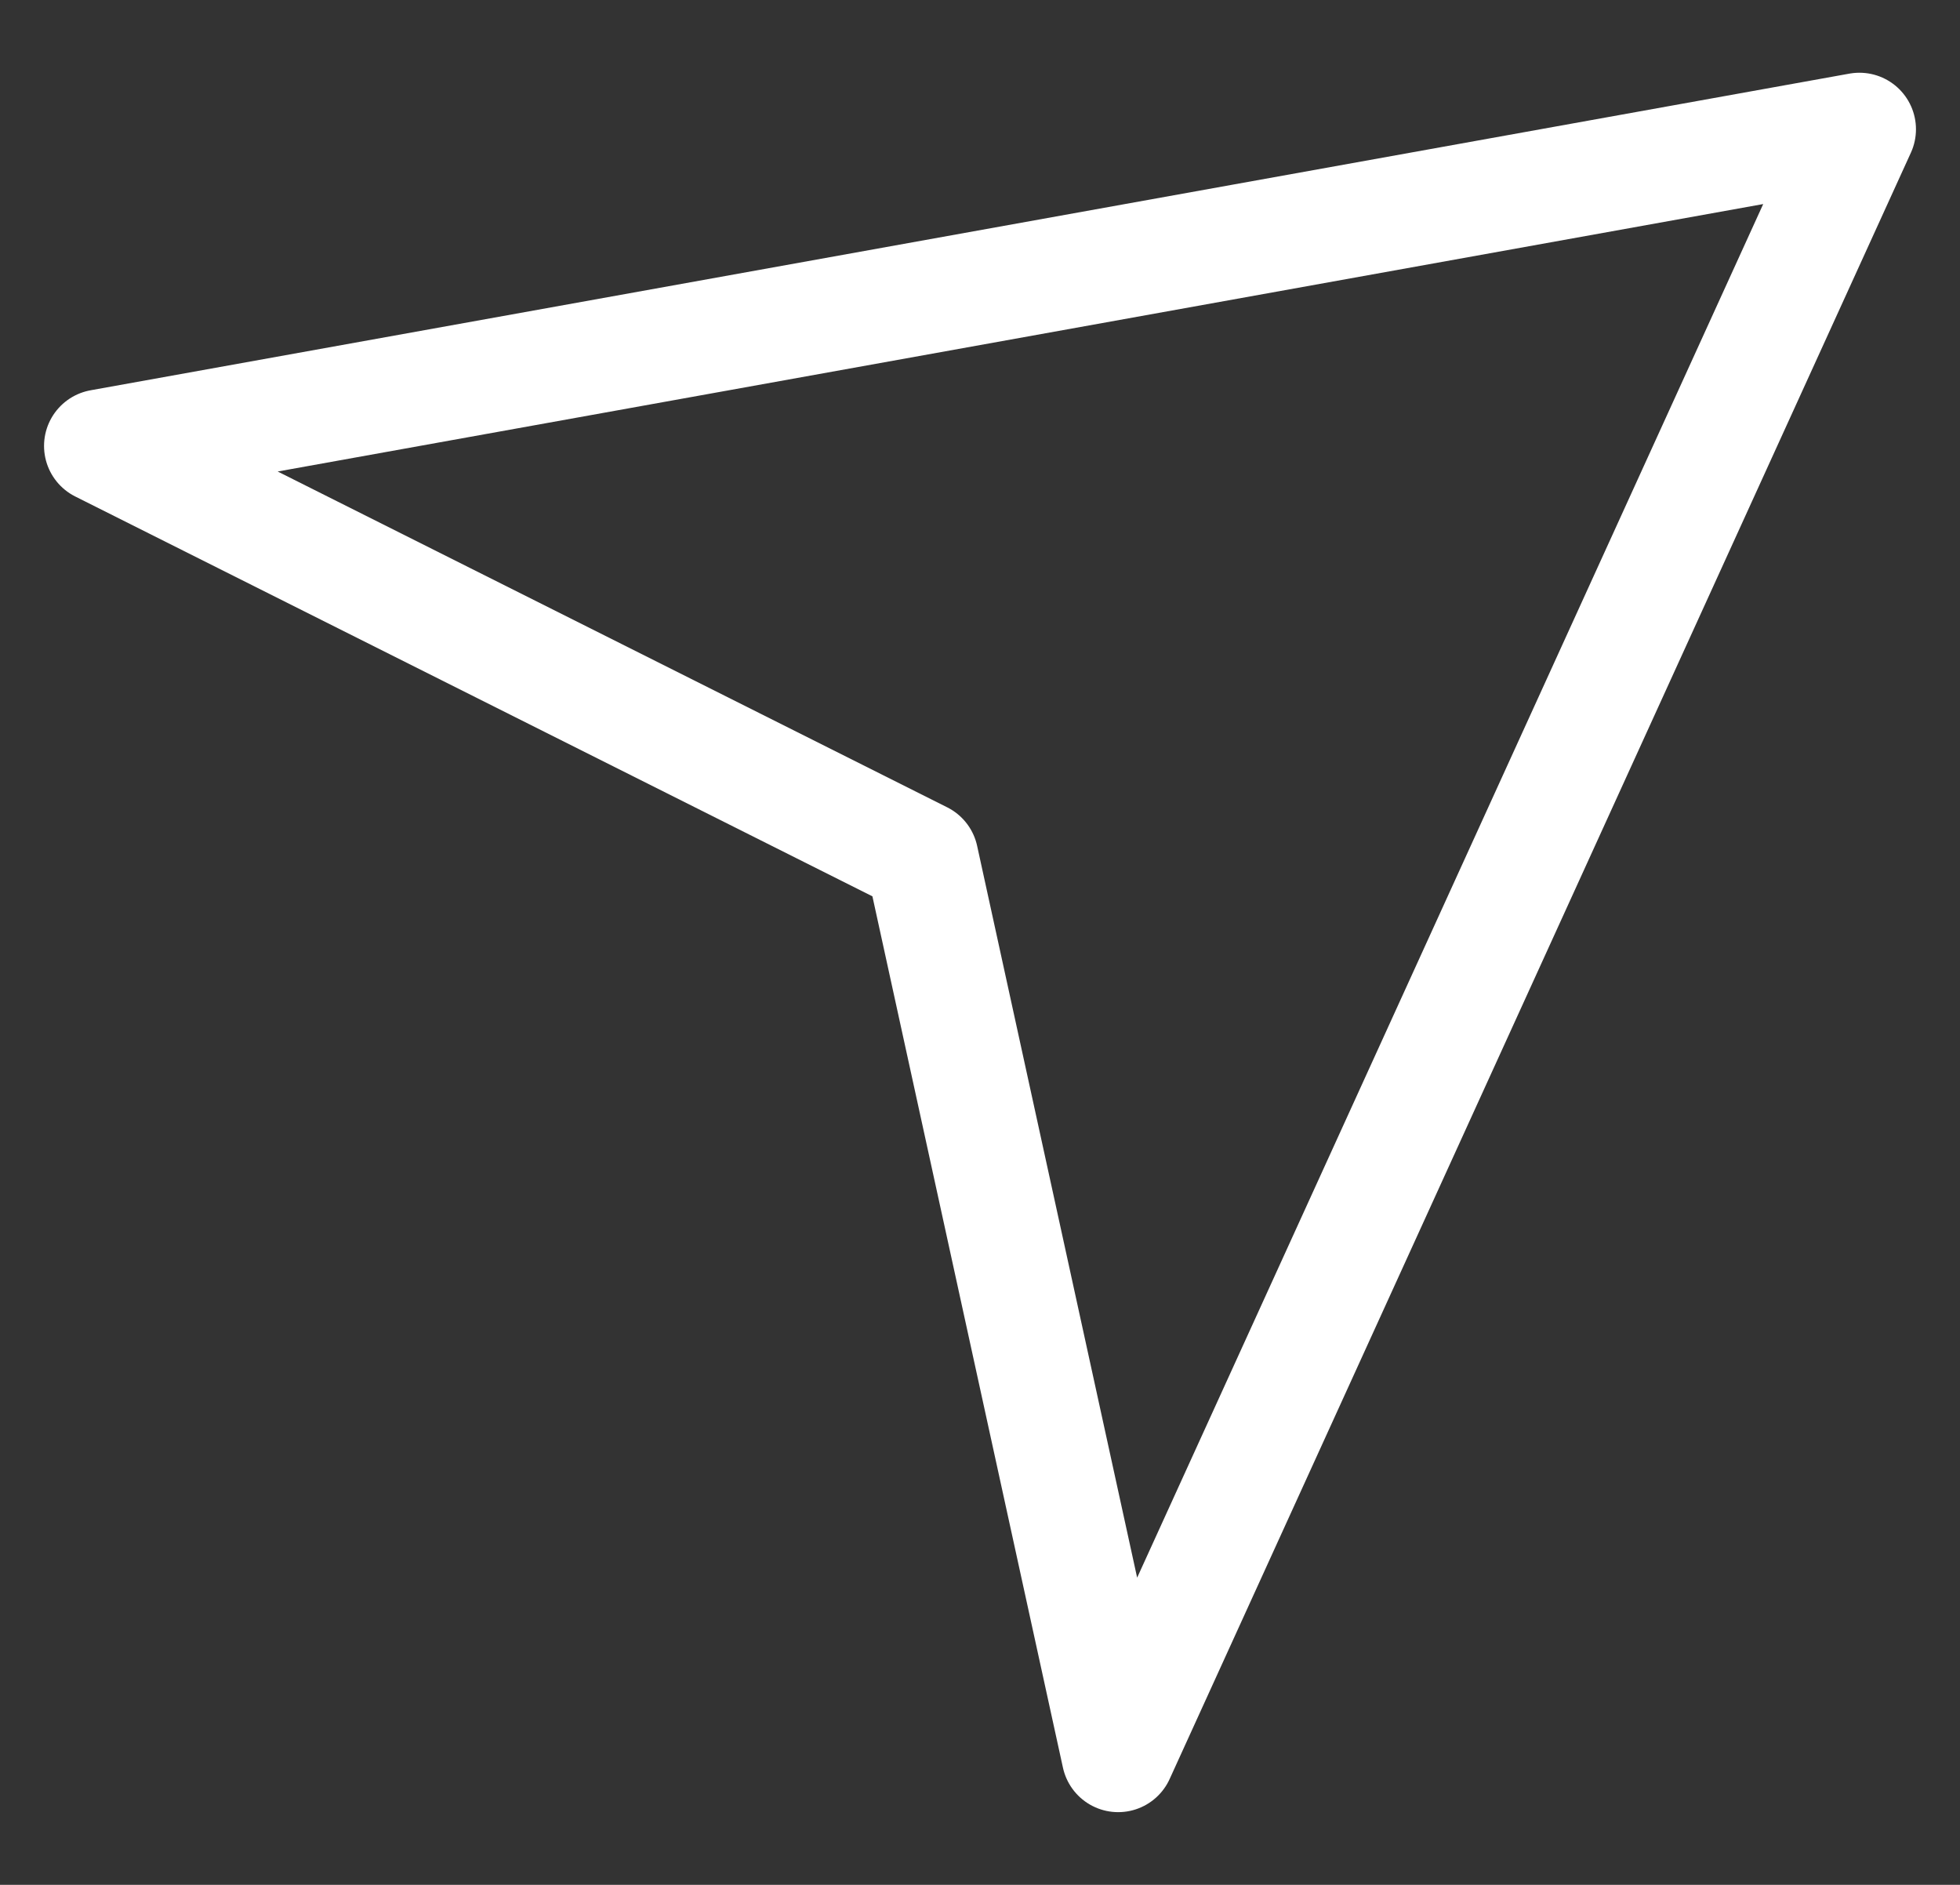 <?xml version="1.0" encoding="UTF-8"?> <svg xmlns="http://www.w3.org/2000/svg" xmlns:xlink="http://www.w3.org/1999/xlink" width="26" height="25" viewBox="0,0,256,246.15"><rect x="0" y="0" width="256" height="246.15" fill="#333333" stroke="none"/> <g fill="none" fill-rule="nonzero" stroke="#ffffff" stroke-width="1.5" stroke-linecap="butt" stroke-linejoin="round" stroke-miterlimit="10" stroke-dasharray="" stroke-dashoffset="0" font-family="none" font-weight="none" font-size="none" text-anchor="none" style="mix-blend-mode: normal"> <g transform="translate(3.695,0.281) scale(9.846,9.846)"> <path d="M24.291,1.686l-23.332,4.2l10.895,5.464l2.604,11.907z"></path> </g> </g> </svg> 